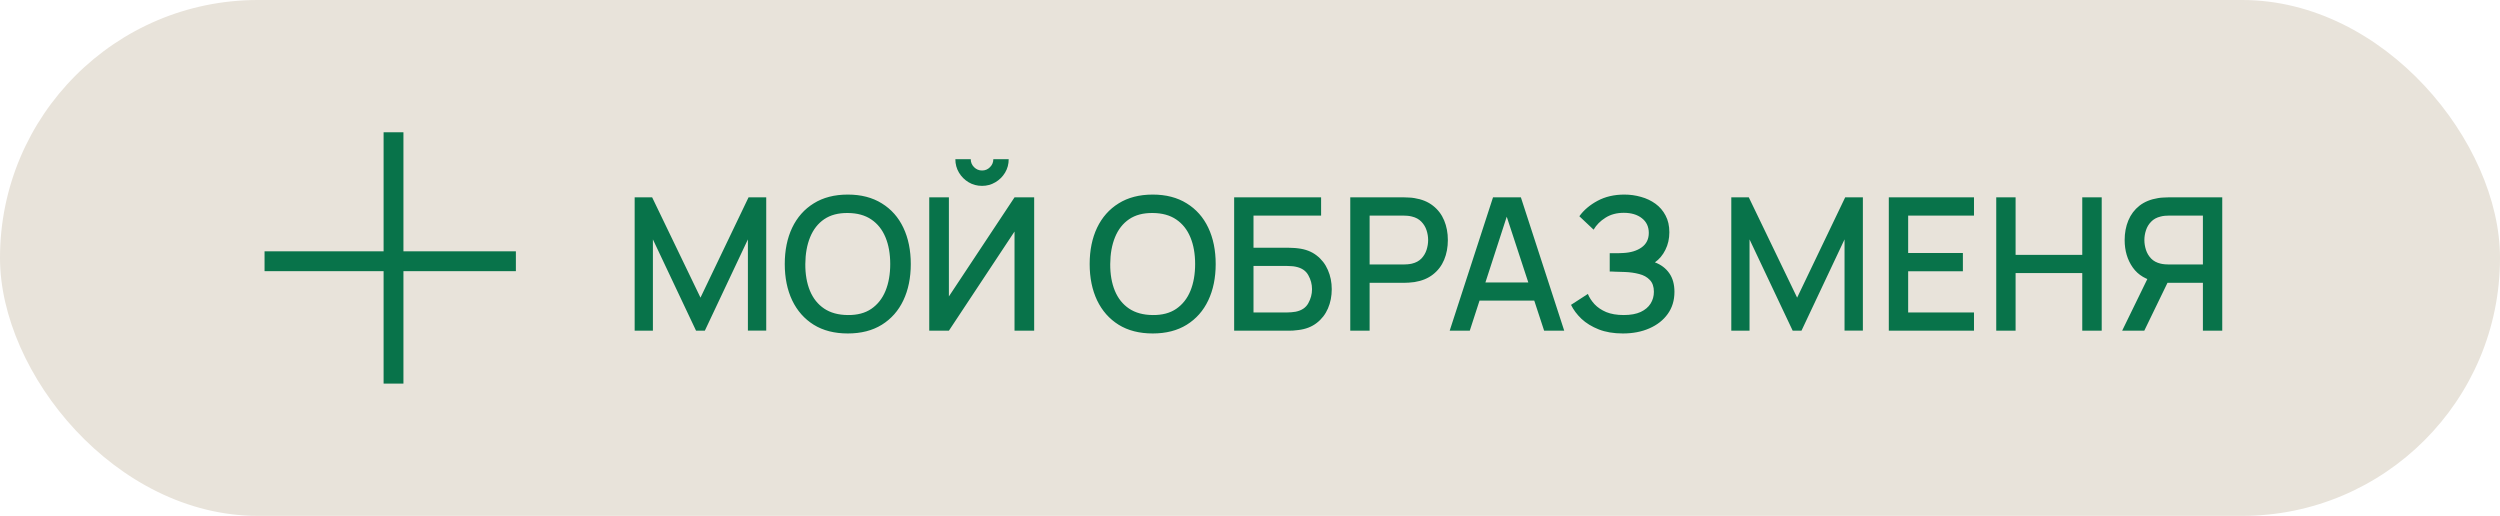 <?xml version="1.0" encoding="UTF-8"?> <svg xmlns="http://www.w3.org/2000/svg" width="189" height="39" viewBox="0 0 189 39" fill="none"><rect width="189" height="39" rx="19.5" fill="#E8E3DA"></rect><path d="M47.98 25V14.92H49.303L52.957 22.501L56.59 14.92H57.927V24.993H56.541V18.098L53.286 25H52.621L49.359 18.098V25H47.98ZM64.095 25.21C63.087 25.21 62.228 24.991 61.519 24.552C60.81 24.109 60.266 23.493 59.888 22.704C59.515 21.915 59.328 21.001 59.328 19.96C59.328 18.919 59.515 18.005 59.888 17.216C60.266 16.427 60.81 15.814 61.519 15.375C62.228 14.932 63.087 14.71 64.095 14.71C65.099 14.71 65.955 14.932 66.664 15.375C67.378 15.814 67.922 16.427 68.295 17.216C68.668 18.005 68.855 18.919 68.855 19.96C68.855 21.001 68.668 21.915 68.295 22.704C67.922 23.493 67.378 24.109 66.664 24.552C65.955 24.991 65.099 25.21 64.095 25.21ZM64.095 23.817C64.809 23.826 65.402 23.67 65.873 23.348C66.349 23.021 66.706 22.569 66.944 21.99C67.182 21.407 67.301 20.73 67.301 19.96C67.301 19.19 67.182 18.518 66.944 17.944C66.706 17.365 66.349 16.915 65.873 16.593C65.402 16.271 64.809 16.108 64.095 16.103C63.381 16.094 62.786 16.25 62.31 16.572C61.839 16.894 61.484 17.347 61.246 17.93C61.008 18.513 60.887 19.19 60.882 19.96C60.877 20.73 60.994 21.404 61.232 21.983C61.47 22.557 61.827 23.005 62.303 23.327C62.784 23.649 63.381 23.812 64.095 23.817ZM70.251 25V14.92H71.736V22.41L76.698 14.92H78.183V25H76.698V17.503L71.736 25H70.251ZM74.242 14.052C73.868 14.052 73.53 13.961 73.227 13.779C72.923 13.597 72.68 13.354 72.499 13.051C72.317 12.748 72.225 12.409 72.225 12.036H73.388C73.388 12.269 73.472 12.47 73.639 12.638C73.808 12.806 74.008 12.89 74.242 12.89C74.48 12.89 74.68 12.806 74.844 12.638C75.011 12.47 75.096 12.269 75.096 12.036H76.257C76.257 12.409 76.166 12.748 75.984 13.051C75.802 13.354 75.558 13.597 75.249 13.779C74.946 13.961 74.61 14.052 74.242 14.052ZM87.146 25.21C86.138 25.21 85.279 24.991 84.57 24.552C83.861 24.109 83.317 23.493 82.939 22.704C82.566 21.915 82.379 21.001 82.379 19.96C82.379 18.919 82.566 18.005 82.939 17.216C83.317 16.427 83.861 15.814 84.57 15.375C85.279 14.932 86.138 14.71 87.146 14.71C88.149 14.71 89.006 14.932 89.715 15.375C90.429 15.814 90.973 16.427 91.346 17.216C91.719 18.005 91.906 18.919 91.906 19.96C91.906 21.001 91.719 21.915 91.346 22.704C90.973 23.493 90.429 24.109 89.715 24.552C89.006 24.991 88.149 25.21 87.146 25.21ZM87.146 23.817C87.86 23.826 88.453 23.67 88.924 23.348C89.4 23.021 89.757 22.569 89.995 21.99C90.233 21.407 90.352 20.73 90.352 19.96C90.352 19.19 90.233 18.518 89.995 17.944C89.757 17.365 89.4 16.915 88.924 16.593C88.453 16.271 87.86 16.108 87.146 16.103C86.432 16.094 85.837 16.25 85.361 16.572C84.89 16.894 84.535 17.347 84.297 17.93C84.059 18.513 83.938 19.19 83.933 19.96C83.928 20.73 84.045 21.404 84.283 21.983C84.521 22.557 84.878 23.005 85.354 23.327C85.835 23.649 86.432 23.812 87.146 23.817ZM93.302 25V14.92H99.875V16.299H94.765V18.728H97.376C97.47 18.728 97.589 18.733 97.733 18.742C97.883 18.747 98.023 18.758 98.153 18.777C98.699 18.842 99.159 19.02 99.532 19.309C99.91 19.598 100.195 19.965 100.386 20.408C100.582 20.851 100.68 21.337 100.68 21.864C100.68 22.391 100.585 22.877 100.393 23.32C100.202 23.763 99.917 24.13 99.539 24.419C99.166 24.708 98.704 24.886 98.153 24.951C98.023 24.97 97.885 24.984 97.74 24.993C97.596 24.998 97.474 25 97.376 25H93.302ZM94.765 23.621H97.32C97.414 23.621 97.516 23.616 97.628 23.607C97.745 23.598 97.855 23.584 97.957 23.565C98.41 23.472 98.727 23.257 98.909 22.921C99.096 22.585 99.189 22.233 99.189 21.864C99.189 21.491 99.096 21.138 98.909 20.807C98.727 20.471 98.41 20.256 97.957 20.163C97.855 20.14 97.745 20.126 97.628 20.121C97.516 20.112 97.414 20.107 97.32 20.107H94.765V23.621ZM102.08 25V14.92H106.154C106.252 14.92 106.373 14.925 106.518 14.934C106.662 14.939 106.8 14.953 106.931 14.976C107.491 15.065 107.957 15.256 108.331 15.55C108.709 15.844 108.991 16.215 109.178 16.663C109.364 17.111 109.458 17.606 109.458 18.147C109.458 18.693 109.364 19.19 109.178 19.638C108.991 20.086 108.709 20.457 108.331 20.751C107.957 21.045 107.491 21.236 106.931 21.325C106.8 21.344 106.66 21.358 106.511 21.367C106.366 21.376 106.247 21.381 106.154 21.381H103.543V25H102.08ZM103.543 19.995H106.098C106.191 19.995 106.294 19.99 106.406 19.981C106.522 19.972 106.632 19.955 106.735 19.932C107.033 19.862 107.274 19.734 107.456 19.547C107.638 19.356 107.768 19.136 107.848 18.889C107.927 18.642 107.967 18.394 107.967 18.147C107.967 17.9 107.927 17.655 107.848 17.412C107.768 17.165 107.638 16.948 107.456 16.761C107.274 16.57 107.033 16.439 106.735 16.369C106.632 16.341 106.522 16.322 106.406 16.313C106.294 16.304 106.191 16.299 106.098 16.299H103.543V19.995ZM109.596 25L112.872 14.92H114.979L118.255 25H116.736L113.719 15.802H114.097L111.115 25H109.596ZM111.297 22.725V21.353H116.561V22.725H111.297ZM122.689 25.21C121.989 25.21 121.38 25.107 120.862 24.902C120.344 24.697 119.91 24.431 119.56 24.104C119.214 23.773 118.951 23.42 118.769 23.047L120.043 22.221C120.155 22.496 120.323 22.755 120.547 22.998C120.775 23.241 121.069 23.439 121.429 23.593C121.793 23.742 122.234 23.817 122.752 23.817C123.27 23.817 123.697 23.74 124.033 23.586C124.369 23.427 124.618 23.217 124.782 22.956C124.95 22.69 125.034 22.391 125.034 22.06C125.034 21.673 124.931 21.374 124.726 21.164C124.525 20.949 124.257 20.8 123.921 20.716C123.585 20.627 123.221 20.576 122.829 20.562C122.502 20.553 122.266 20.546 122.122 20.541C121.977 20.532 121.879 20.527 121.828 20.527C121.781 20.527 121.737 20.527 121.695 20.527V19.141C121.746 19.141 121.835 19.141 121.961 19.141C122.091 19.141 122.227 19.141 122.367 19.141C122.507 19.136 122.621 19.132 122.71 19.127C123.288 19.099 123.755 18.957 124.11 18.7C124.469 18.443 124.649 18.079 124.649 17.608C124.649 17.137 124.474 16.766 124.124 16.495C123.778 16.224 123.323 16.089 122.759 16.089C122.222 16.089 121.76 16.213 121.373 16.46C120.985 16.703 120.687 17.004 120.477 17.363L119.399 16.348C119.735 15.881 120.194 15.492 120.778 15.179C121.361 14.866 122.035 14.71 122.801 14.71C123.235 14.71 123.655 14.768 124.061 14.885C124.467 14.997 124.831 15.17 125.153 15.403C125.475 15.636 125.729 15.933 125.916 16.292C126.107 16.647 126.203 17.069 126.203 17.559C126.203 18.049 126.102 18.492 125.902 18.889C125.706 19.286 125.442 19.601 125.111 19.834C125.573 20.007 125.934 20.28 126.196 20.653C126.457 21.022 126.588 21.493 126.588 22.067C126.588 22.711 126.417 23.269 126.077 23.74C125.741 24.207 125.279 24.568 124.691 24.825C124.107 25.082 123.44 25.21 122.689 25.21ZM130.886 25V14.92H132.209L135.863 22.501L139.496 14.92H140.833V24.993H139.447V18.098L136.192 25H135.527L132.265 18.098V25H130.886ZM142.794 25V14.92H149.234V16.299H144.257V19.127H148.394V20.506H144.257V23.621H149.234V25H142.794ZM150.916 25V14.92H152.379V19.267H157.419V14.92H158.889V25H157.419V20.646H152.379V25H150.916ZM168.002 25H166.539V21.381H163.683L163.088 21.311C162.267 21.166 161.651 20.805 161.24 20.226C160.829 19.643 160.624 18.95 160.624 18.147C160.624 17.606 160.717 17.111 160.904 16.663C161.091 16.215 161.371 15.844 161.744 15.55C162.122 15.256 162.591 15.065 163.151 14.976C163.282 14.953 163.419 14.939 163.564 14.934C163.709 14.925 163.83 14.92 163.928 14.92H168.002V25ZM162.108 25H160.435L162.619 20.52L164.096 20.898L162.108 25ZM166.539 19.995V16.299H163.984C163.891 16.299 163.786 16.304 163.669 16.313C163.557 16.322 163.45 16.341 163.347 16.369C163.048 16.439 162.808 16.57 162.626 16.761C162.444 16.948 162.313 17.165 162.234 17.412C162.155 17.655 162.115 17.9 162.115 18.147C162.115 18.394 162.155 18.642 162.234 18.889C162.313 19.136 162.444 19.356 162.626 19.547C162.808 19.734 163.048 19.862 163.347 19.932C163.45 19.955 163.557 19.972 163.669 19.981C163.786 19.99 163.891 19.995 163.984 19.995H166.539Z" fill="#08734A"></path><rect x="20" y="19" width="19" height="1.5" fill="#08734A"></rect><rect x="29" y="29" width="19" height="1.5" transform="rotate(-90 29 29)" fill="#08734A"></rect></svg> 